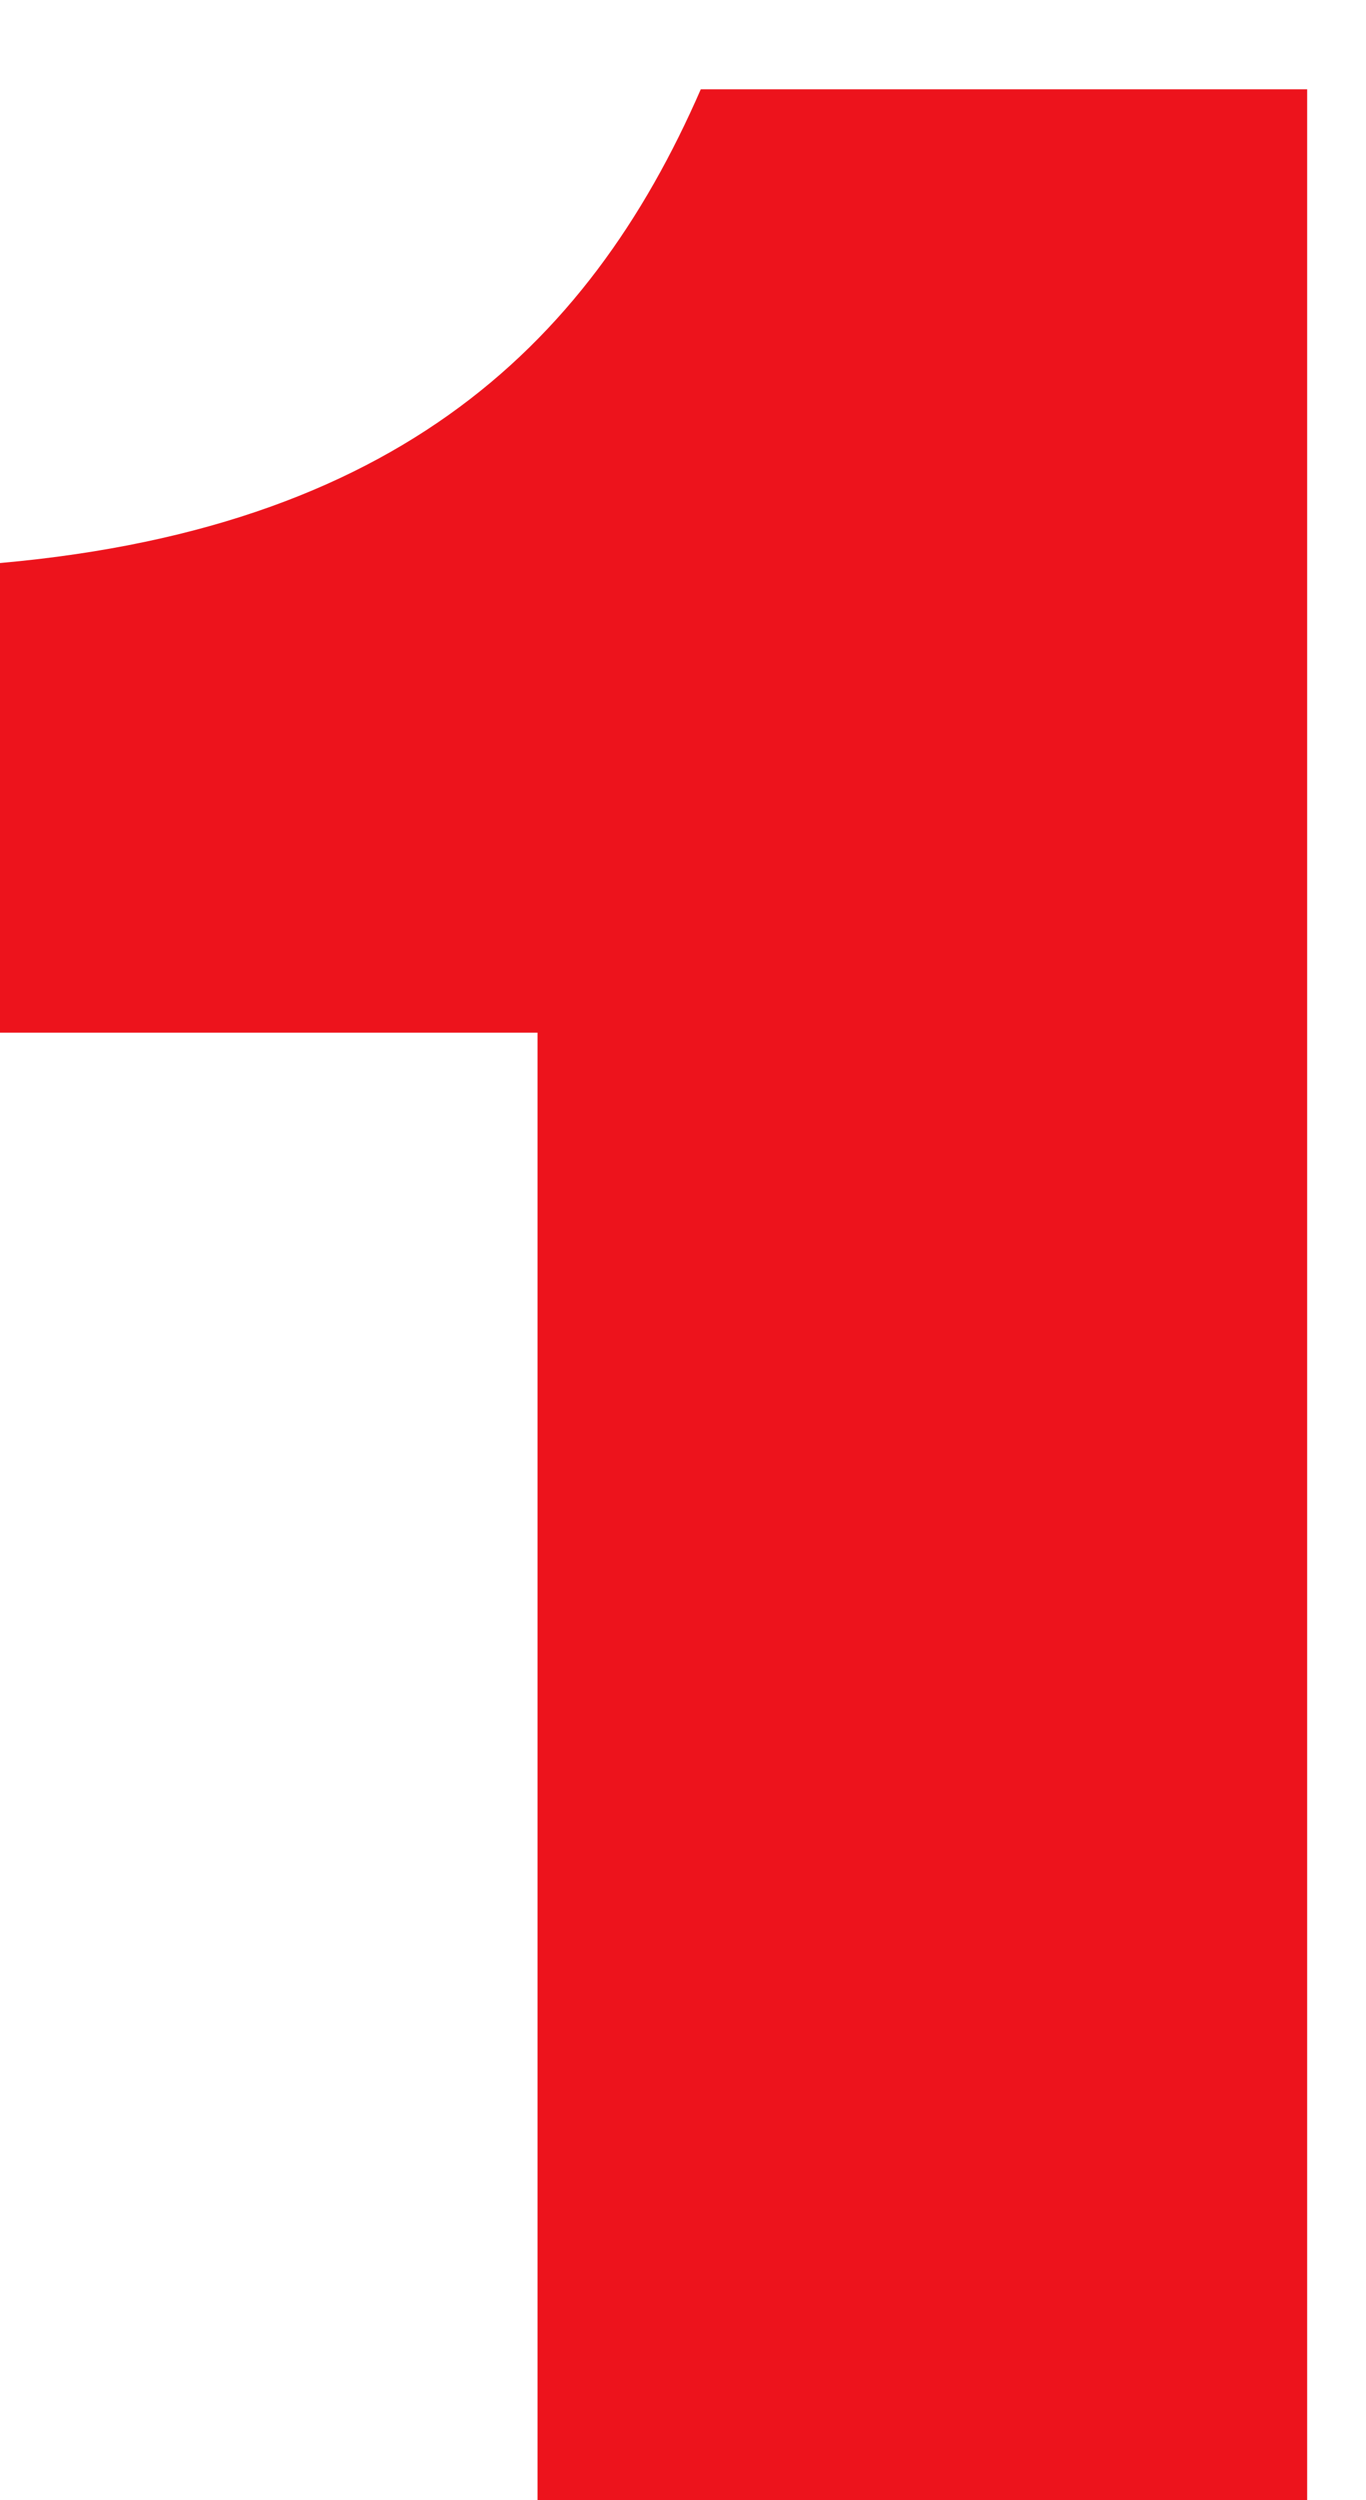 <?xml version="1.0" encoding="UTF-8"?> <svg xmlns="http://www.w3.org/2000/svg" width="82" height="150" viewBox="0 0 82 150" fill="none"><g filter="url(#filter0_ii_207_1025)"><path d="M35.587 56.957H0.988V28.957C26.587 27.357 38.587 15.957 45.388 0.357H81.788V149.157H35.587V56.957Z" fill="#ED131C"></path></g><defs><filter id="filter0_ii_207_1025" x="-8.012" y="0.357" width="95.48" height="153.8" filterUnits="userSpaceOnUse" color-interpolation-filters="sRGB"><feFlood flood-opacity="0" result="BackgroundImageFix"></feFlood><feBlend mode="normal" in="SourceGraphic" in2="BackgroundImageFix" result="shape"></feBlend><feColorMatrix in="SourceAlpha" type="matrix" values="0 0 0 0 0 0 0 0 0 0 0 0 0 0 0 0 0 0 127 0" result="hardAlpha"></feColorMatrix><feOffset dx="-9"></feOffset><feGaussianBlur stdDeviation="6.345"></feGaussianBlur><feComposite in2="hardAlpha" operator="arithmetic" k2="-1" k3="1"></feComposite><feColorMatrix type="matrix" values="0 0 0 0 0.954 0 0 0 0 0.342 0 0 0 0 0.342 0 0 0 1 0"></feColorMatrix><feBlend mode="normal" in2="shape" result="effect1_innerShadow_207_1025"></feBlend><feColorMatrix in="SourceAlpha" type="matrix" values="0 0 0 0 0 0 0 0 0 0 0 0 0 0 0 0 0 0 127 0" result="hardAlpha"></feColorMatrix><feOffset dx="5.68" dy="5"></feOffset><feGaussianBlur stdDeviation="3.86"></feGaussianBlur><feComposite in2="hardAlpha" operator="arithmetic" k2="-1" k3="1"></feComposite><feColorMatrix type="matrix" values="0 0 0 0 0.499 0 0 0 0 0 0 0 0 0 0 0 0 0 0.15 0"></feColorMatrix><feBlend mode="normal" in2="effect1_innerShadow_207_1025" result="effect2_innerShadow_207_1025"></feBlend></filter></defs></svg> 
